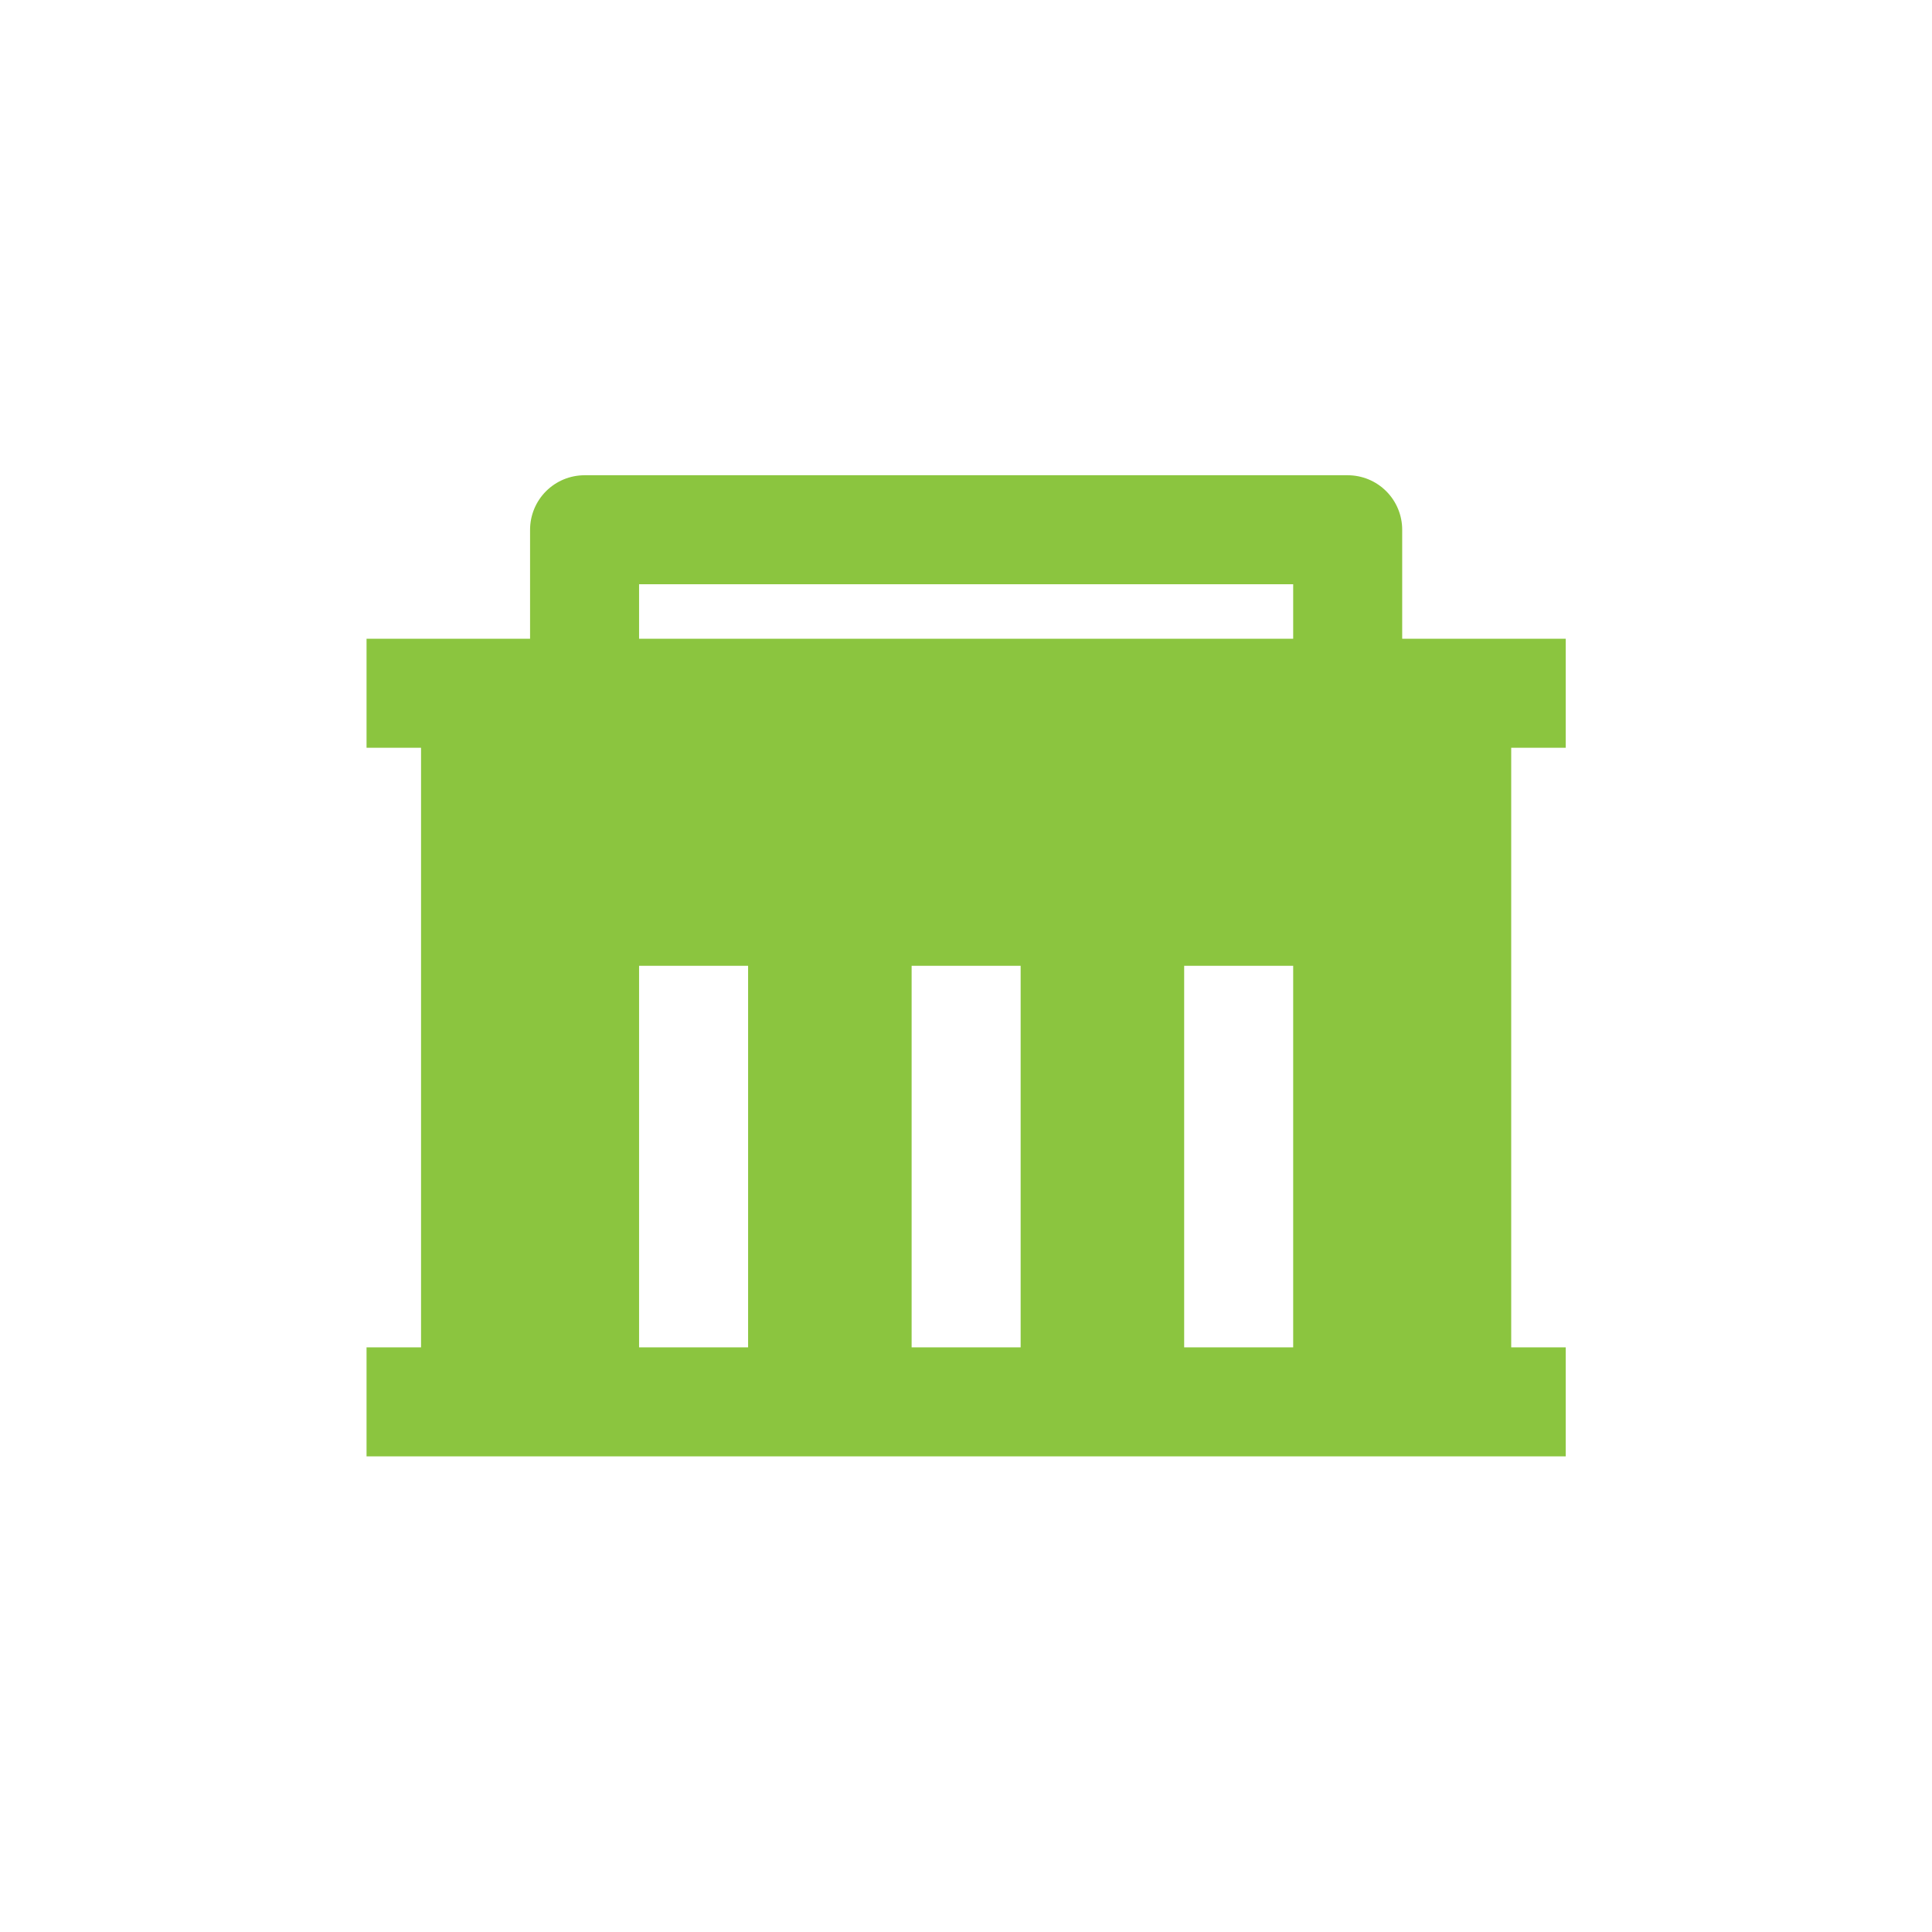 <?xml version="1.0" encoding="UTF-8"?> <svg xmlns="http://www.w3.org/2000/svg" xmlns:xlink="http://www.w3.org/1999/xlink" width="4082" zoomAndPan="magnify" viewBox="0 0 3060.96 3061.5" height="4082" preserveAspectRatio="xMidYMid meet" version="1.0"><path fill="#8bc53f" d="M 666.938 2135.082 L 666.938 1184.957 L 580.562 1184.957 L 580.562 1012.207 L 839.688 1012.207 L 839.688 839.457 C 839.688 838.043 839.723 836.633 839.793 835.219 C 839.863 833.809 839.965 832.398 840.105 830.992 C 840.242 829.586 840.414 828.184 840.621 826.785 C 840.832 825.387 841.07 823.992 841.348 822.605 C 841.625 821.223 841.934 819.844 842.277 818.473 C 842.621 817.098 842.996 815.738 843.406 814.387 C 843.816 813.031 844.262 811.691 844.738 810.359 C 845.215 809.027 845.723 807.711 846.262 806.402 C 846.805 805.098 847.375 803.805 847.98 802.527 C 848.586 801.25 849.219 799.988 849.887 798.742 C 850.555 797.496 851.25 796.266 851.977 795.051 C 852.703 793.84 853.461 792.645 854.246 791.473 C 855.031 790.297 855.844 789.141 856.688 788.004 C 857.527 786.871 858.398 785.754 859.293 784.664 C 860.191 783.57 861.113 782.5 862.062 781.453 C 863.012 780.406 863.988 779.383 864.988 778.383 C 865.984 777.383 867.008 776.406 868.059 775.457 C 869.105 774.508 870.176 773.586 871.266 772.688 C 872.359 771.793 873.473 770.922 874.609 770.082 C 875.746 769.238 876.898 768.426 878.074 767.641 C 879.25 766.855 880.445 766.098 881.656 765.371 C 882.871 764.645 884.098 763.949 885.348 763.281 C 886.594 762.617 887.855 761.98 889.133 761.375 C 890.41 760.773 891.703 760.199 893.008 759.656 C 894.316 759.117 895.633 758.609 896.965 758.133 C 898.297 757.656 899.637 757.211 900.988 756.801 C 902.344 756.391 903.703 756.016 905.074 755.672 C 906.445 755.328 907.824 755.02 909.211 754.742 C 910.598 754.469 911.992 754.227 913.391 754.02 C 914.789 753.812 916.191 753.637 917.598 753.5 C 919.004 753.359 920.414 753.258 921.824 753.188 C 923.238 753.117 924.648 753.082 926.062 753.082 L 2135.312 753.082 C 2136.727 753.082 2138.141 753.117 2139.551 753.188 C 2140.965 753.258 2142.375 753.359 2143.781 753.5 C 2145.188 753.637 2146.59 753.812 2147.988 754.02 C 2149.387 754.227 2150.777 754.469 2152.164 754.742 C 2153.551 755.02 2154.93 755.328 2156.301 755.672 C 2157.672 756.016 2159.035 756.391 2160.387 756.801 C 2161.738 757.211 2163.082 757.656 2164.414 758.133 C 2165.742 758.609 2167.062 759.117 2168.367 759.656 C 2169.672 760.199 2170.965 760.773 2172.242 761.375 C 2173.523 761.98 2174.785 762.617 2176.031 763.281 C 2177.277 763.949 2178.508 764.645 2179.719 765.371 C 2180.934 766.098 2182.125 766.855 2183.301 767.641 C 2184.477 768.426 2185.633 769.238 2186.766 770.082 C 2187.902 770.922 2189.016 771.793 2190.109 772.688 C 2191.203 773.586 2192.273 774.508 2193.32 775.457 C 2194.367 776.406 2195.391 777.383 2196.391 778.383 C 2197.391 779.383 2198.363 780.406 2199.312 781.453 C 2200.262 782.5 2201.188 783.57 2202.082 784.664 C 2202.98 785.754 2203.848 786.867 2204.691 788.004 C 2205.531 789.141 2206.348 790.297 2207.133 791.469 C 2207.918 792.645 2208.672 793.84 2209.398 795.051 C 2210.125 796.266 2210.824 797.496 2211.488 798.742 C 2212.156 799.988 2212.793 801.25 2213.395 802.527 C 2214 803.805 2214.574 805.098 2215.113 806.402 C 2215.656 807.711 2216.164 809.027 2216.641 810.359 C 2217.117 811.691 2217.559 813.031 2217.969 814.383 C 2218.379 815.738 2218.758 817.098 2219.102 818.469 C 2219.445 819.844 2219.754 821.223 2220.027 822.605 C 2220.305 823.992 2220.547 825.387 2220.754 826.785 C 2220.961 828.184 2221.133 829.586 2221.273 830.992 C 2221.41 832.398 2221.516 833.809 2221.586 835.219 C 2221.652 836.633 2221.688 838.043 2221.688 839.457 L 2221.688 1012.207 L 2480.812 1012.207 L 2480.812 1184.957 L 2394.438 1184.957 L 2394.438 2135.082 L 2480.812 2135.082 L 2480.812 2307.832 L 580.562 2307.832 L 580.562 2135.082 Z M 1617.062 2135.082 L 1617.062 1530.457 L 1444.312 1530.457 L 1444.312 2135.082 Z M 1185.188 2135.082 L 1185.188 1530.457 L 1012.438 1530.457 L 1012.438 2135.082 Z M 2048.938 2135.082 L 2048.938 1530.457 L 1876.188 1530.457 L 1876.188 2135.082 Z M 1012.438 925.832 L 1012.438 1012.207 L 2048.938 1012.207 L 2048.938 925.832 Z M 1012.438 925.832 " fill-opacity="1" fill-rule="nonzero"></path></svg> 